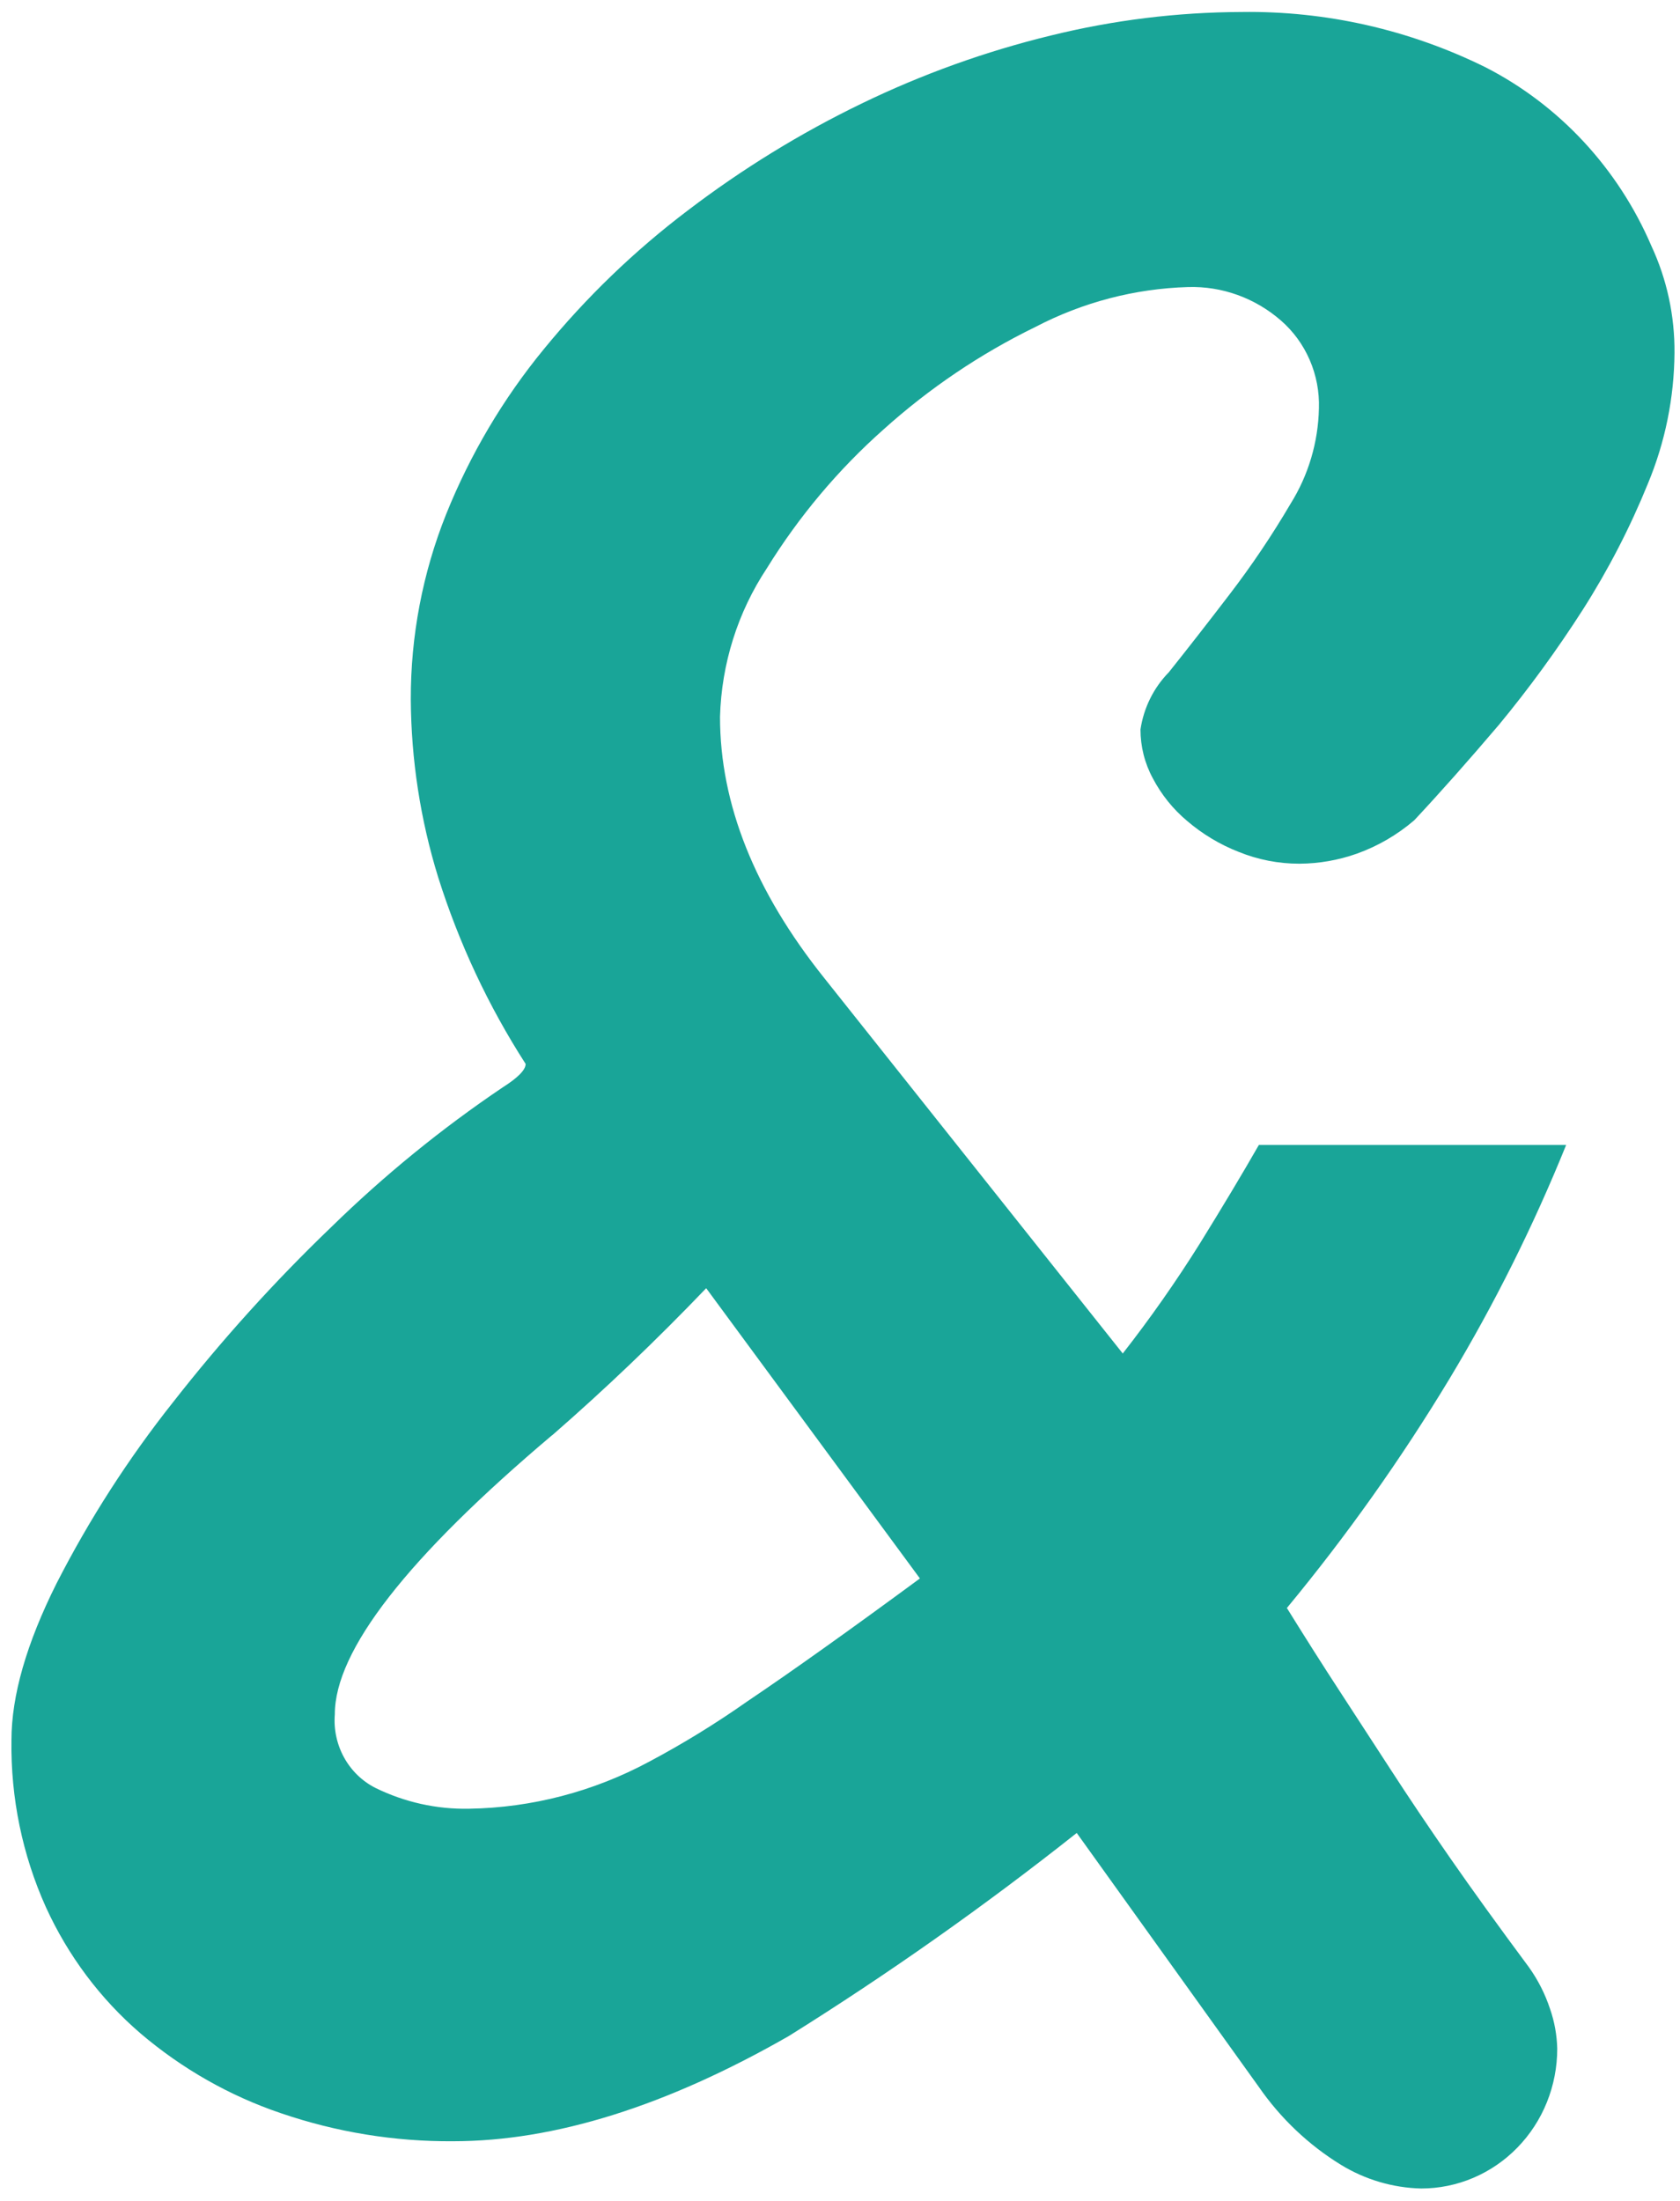 <?xml version="1.0" encoding="UTF-8"?> <svg xmlns="http://www.w3.org/2000/svg" width="100" height="131" viewBox="0 0 100 131" fill="none"> <path d="M84.181 48.822C83.168 49.69 82.01 50.364 80.763 50.809C79.663 51.199 78.509 51.4 77.345 51.406C76.106 51.408 74.877 51.169 73.724 50.7C72.616 50.267 71.586 49.649 70.674 48.871C69.834 48.17 69.136 47.305 68.622 46.327C68.138 45.436 67.885 44.434 67.886 43.414C68.079 42.126 68.67 40.934 69.571 40.015C70.687 38.617 71.894 37.07 73.192 35.373C74.51 33.653 75.722 31.851 76.823 29.976C77.881 28.283 78.464 26.322 78.507 24.311C78.539 23.319 78.352 22.332 77.959 21.425C77.567 20.518 76.98 19.714 76.242 19.073C74.704 17.734 72.738 17.026 70.723 17.085C67.558 17.176 64.453 17.988 61.631 19.46C58.357 21.056 55.314 23.11 52.588 25.563C49.894 27.954 47.555 30.736 45.646 33.823C43.913 36.438 42.945 39.507 42.858 42.669C42.858 47.857 44.926 53.039 49.064 58.214L66.831 80.558C68.467 78.465 69.996 76.285 71.41 74.028C72.772 71.828 73.947 69.867 74.934 68.144H93.224C91.275 72.965 88.953 77.618 86.282 82.059C83.389 86.849 80.153 91.41 76.6 95.706C77.723 97.515 78.769 99.165 79.756 100.676L82.806 105.367C83.858 106.991 85.033 108.737 86.33 110.605C87.628 112.474 89.187 114.634 91.007 117.086C91.548 117.843 91.973 118.681 92.266 119.571C92.53 120.331 92.674 121.13 92.692 121.936C92.693 123.028 92.484 124.11 92.078 125.119C91.672 126.129 91.076 127.046 90.324 127.818C89.573 128.591 88.68 129.204 87.697 129.622C86.715 130.04 85.661 130.256 84.597 130.256C82.911 130.217 81.263 129.731 79.814 128.844C77.889 127.661 76.224 126.08 74.925 124.203L64.091 109.095C58.6 113.445 52.879 117.48 46.953 121.181C39.666 125.356 33.004 127.443 26.969 127.443C23.485 127.469 20.021 126.904 16.716 125.773C13.666 124.74 10.832 123.128 8.36 121.022C5.975 118.971 4.055 116.41 2.735 113.518C1.333 110.405 0.632 107.007 0.682 103.578C0.682 100.928 1.576 97.817 3.364 94.245C5.321 90.418 7.647 86.802 10.306 83.451C13.198 79.753 16.343 76.272 19.717 73.034C22.866 69.957 26.279 67.176 29.913 64.725C30.823 64.148 31.288 63.681 31.288 63.323C29.069 59.875 27.316 56.133 26.078 52.201C25.021 48.78 24.473 45.214 24.452 41.625C24.443 37.849 25.157 34.106 26.553 30.612C27.985 27.051 29.944 23.739 32.362 20.792C34.889 17.7 37.766 14.927 40.931 12.532C44.17 10.062 47.64 7.927 51.291 6.161C54.894 4.415 58.664 3.059 62.541 2.116C66.261 1.198 70.073 0.727 73.898 0.714C78.922 0.641 83.894 1.767 88.422 4.004C92.822 6.258 96.316 10.02 98.298 14.639C99.221 16.625 99.691 18.801 99.672 21.001C99.653 23.674 99.116 26.315 98.094 28.773C97.031 31.392 95.734 33.904 94.222 36.278C92.693 38.666 91.025 40.956 89.225 43.136C87.405 45.276 85.724 47.172 84.181 48.822ZM32.866 85.419C24.236 92.708 19.924 98.247 19.93 102.038C19.859 102.931 20.051 103.825 20.481 104.605C20.911 105.384 21.559 106.014 22.341 106.411C24.08 107.265 25.99 107.691 27.918 107.653C31.658 107.593 35.333 106.633 38.646 104.85C40.651 103.784 42.591 102.592 44.455 101.282C47.121 99.486 50.555 97.041 54.757 93.947L42.035 76.672C39.078 79.76 36.025 82.675 32.875 85.419H32.866Z" fill="#19A598"></path> </svg> 